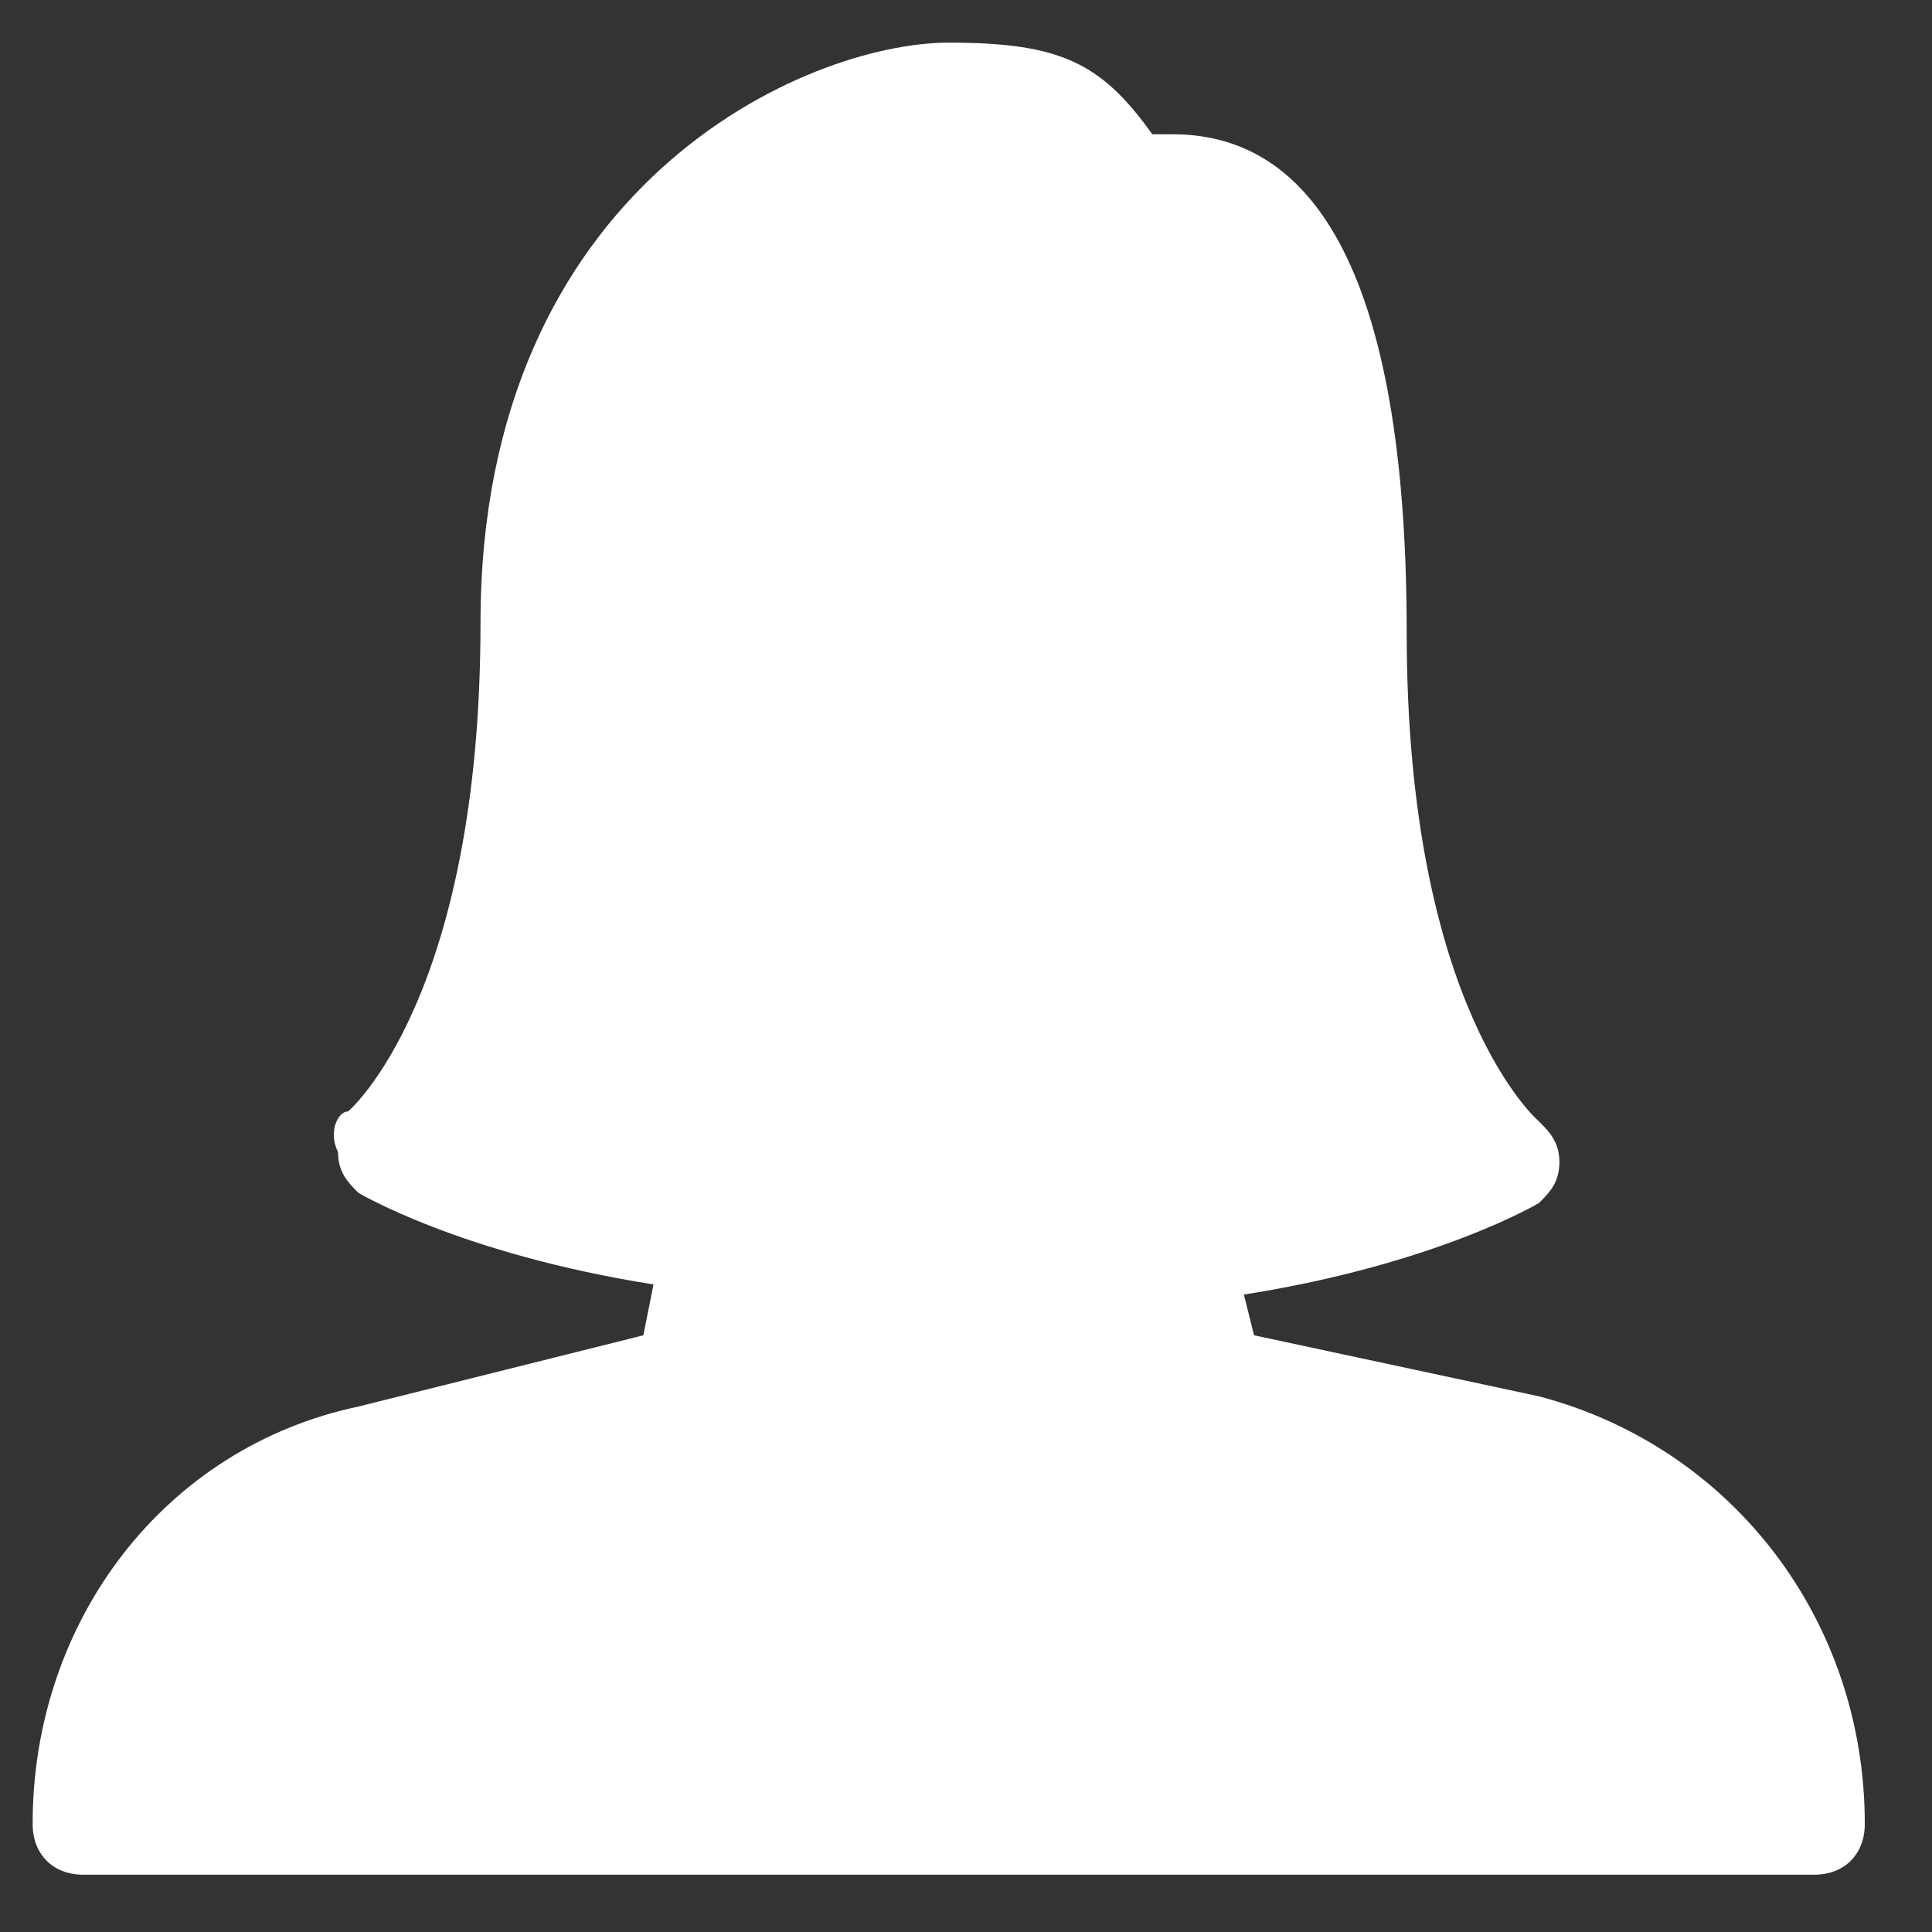 <svg width="28" height="28" viewBox="0 0 28 28" fill="none" xmlns="http://www.w3.org/2000/svg">
<rect x="0" y="0" width="28" height="28" fill="#333333" stroke="none"/>
<path d="M22.305 20.237L18.175 19.352L18.027 18.762C20.83 18.32 22.305 17.434 22.305 17.434C22.453 17.287 22.6 17.139 22.6 16.844C22.6 16.549 22.453 16.402 22.305 16.254C22.305 16.254 20.387 14.632 20.387 9.174C20.387 4.306 19.207 1.946 16.995 1.946H16.7C15.962 0.913 15.372 0.618 13.749 0.618C11.684 0.618 6.964 2.683 6.964 9.026C6.964 14.484 5.046 16.107 5.046 16.107C4.899 16.107 4.751 16.402 4.899 16.697C4.899 16.992 5.046 17.139 5.194 17.287C5.194 17.287 6.669 18.172 9.471 18.615L9.324 19.352L5.194 20.385C2.391 20.975 0.473 23.483 0.473 26.433C0.473 26.875 0.768 27.17 1.211 27.17H26.288C26.731 27.17 27.026 26.875 27.026 26.433C27.026 23.483 25.108 20.975 22.305 20.237Z" fill="white"/>
</svg>
